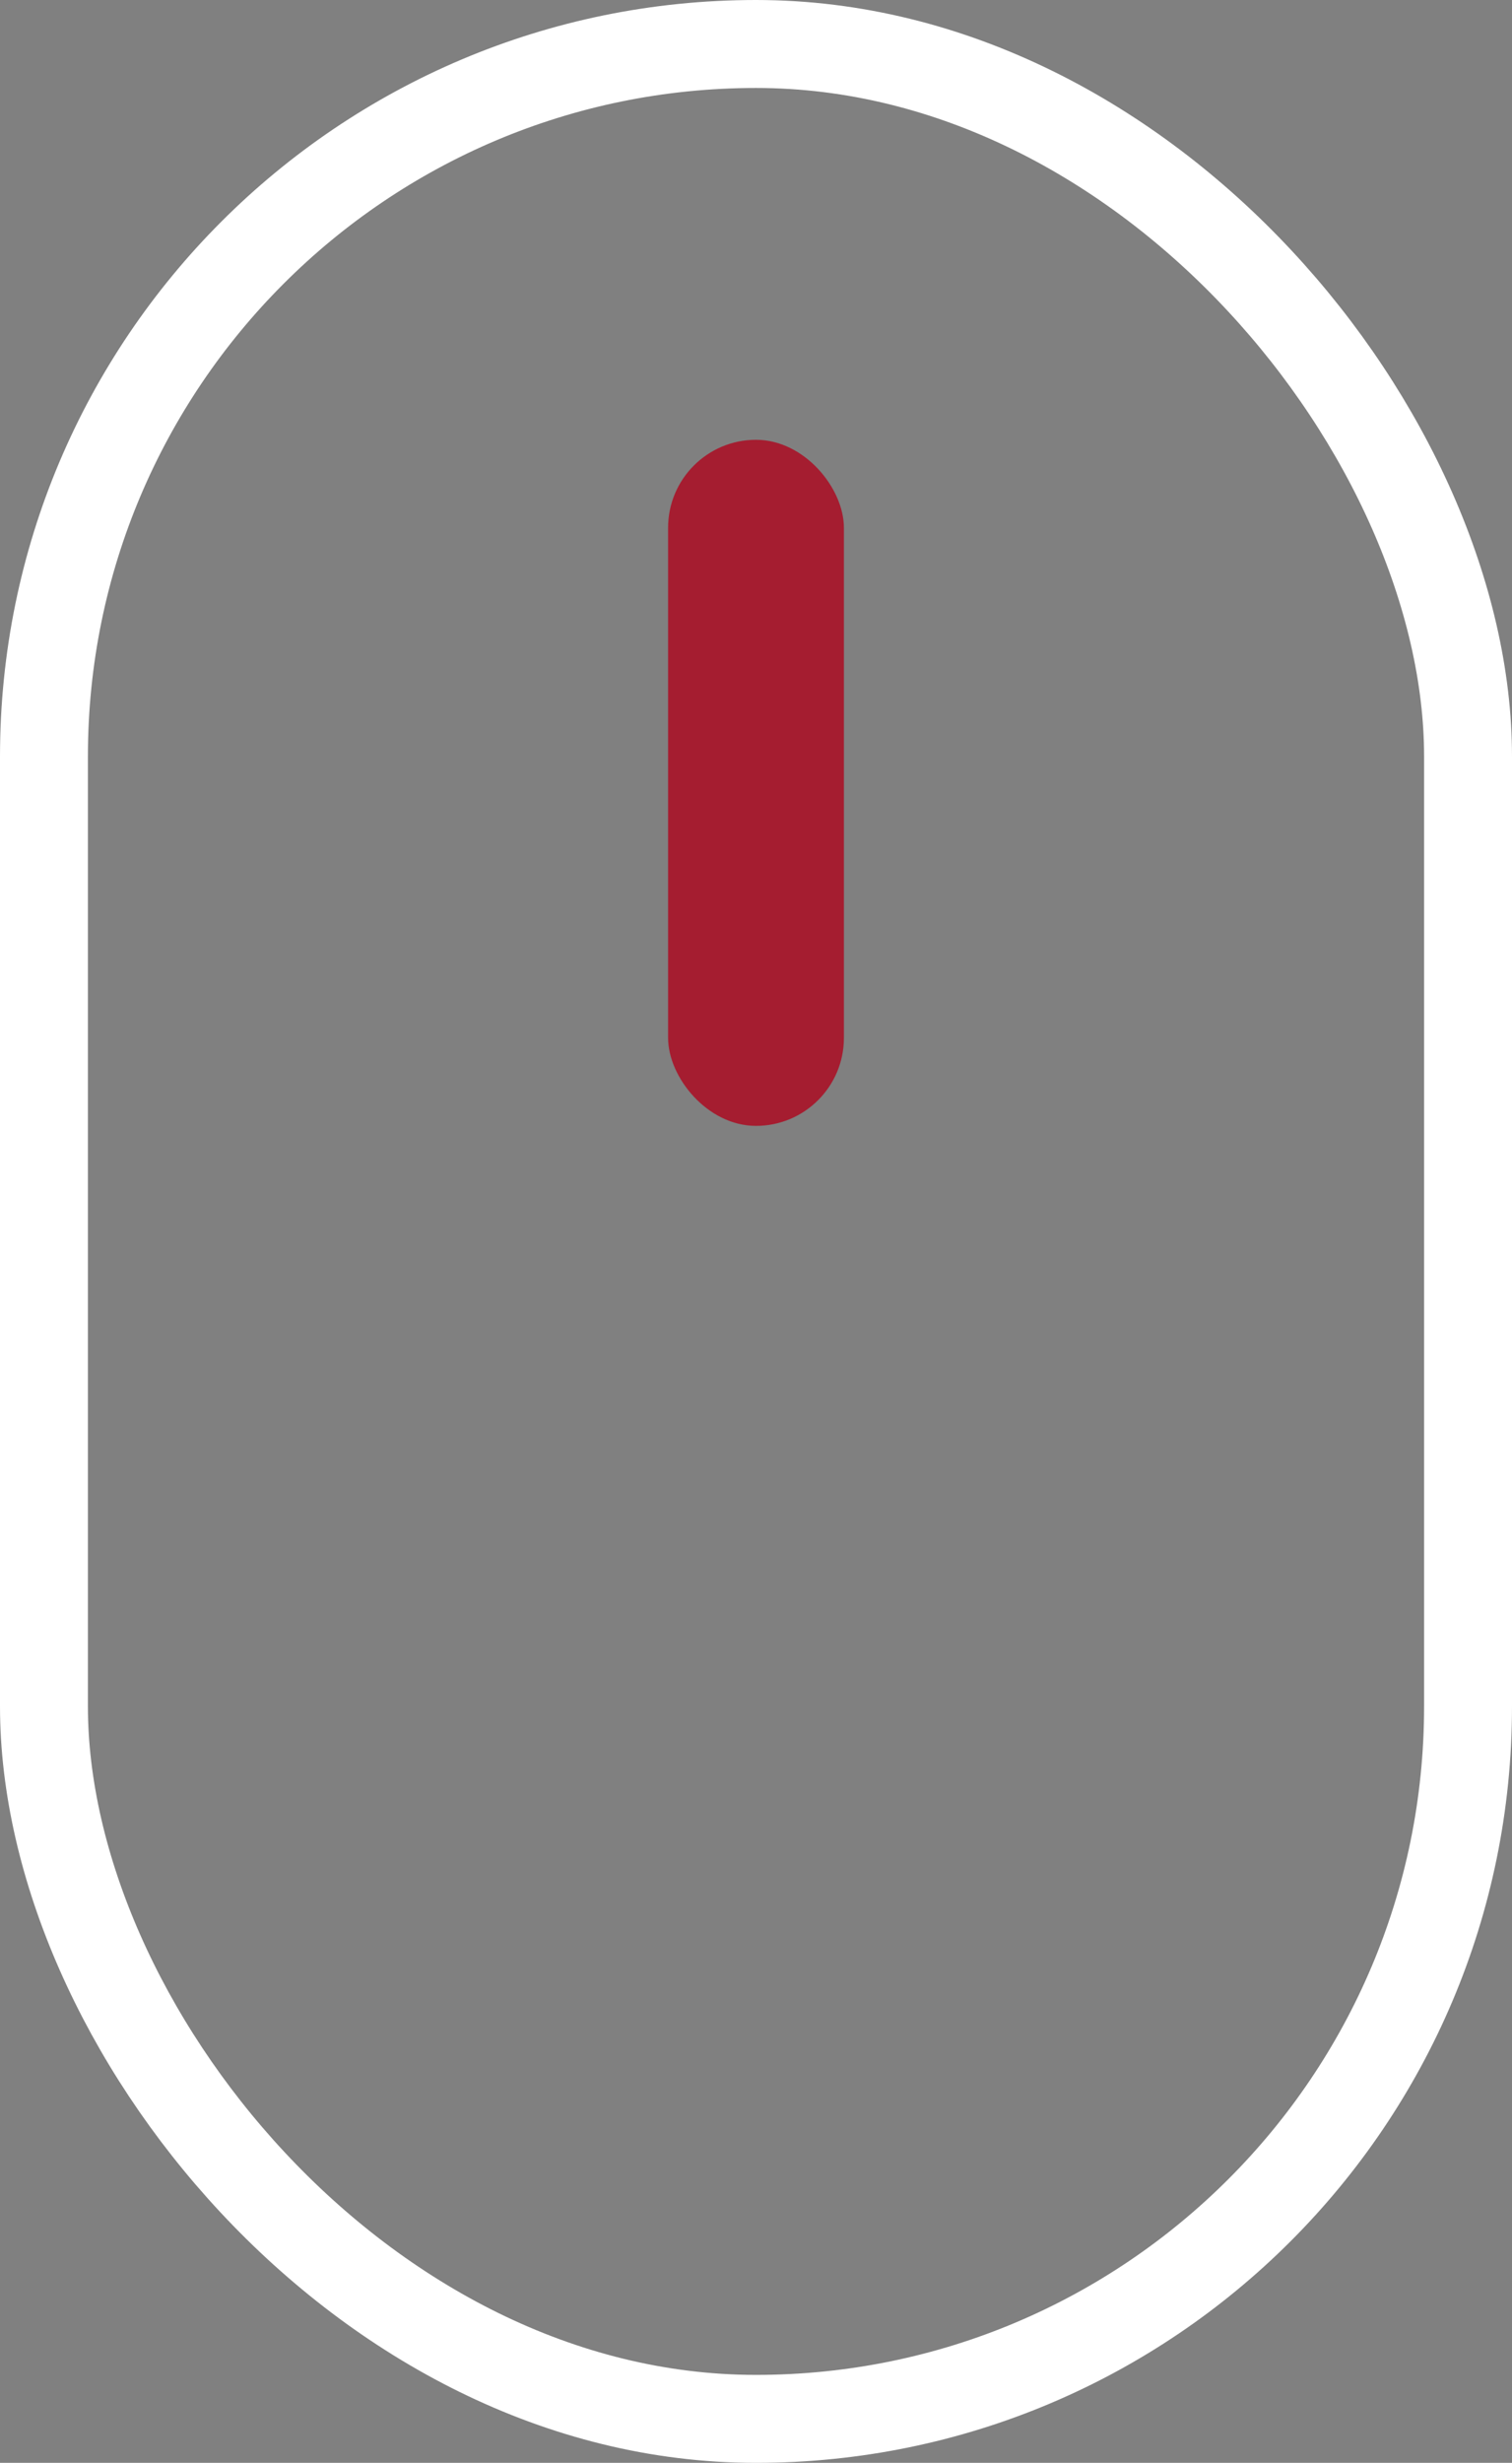 <svg xmlns="http://www.w3.org/2000/svg" width="17.2" height="28" viewBox="0 0 17.2 28">
  <rect x="0" y="0" width="17.2" height="28" fill="#808080" stroke="none"/>
  <g id="Group_33" data-name="Group 33" transform="translate(-896.9 -1015)">
    <g id="Rectangle_267" data-name="Rectangle 267" transform="translate(896.9 1015)" fill="none" stroke="#fff" stroke-width="1">
      <rect width="17.2" height="28" rx="8.6" stroke="none"/>
      <rect x="0.5" y="0.5" width="16.2" height="27" rx="8.1" fill="none"/>
    </g>
    <rect id="Rectangle_268" data-name="Rectangle 268" width="2" height="7.8" rx="1" transform="translate(904.5 1020)" fill="#a51d30"/>
  </g>
</svg>
